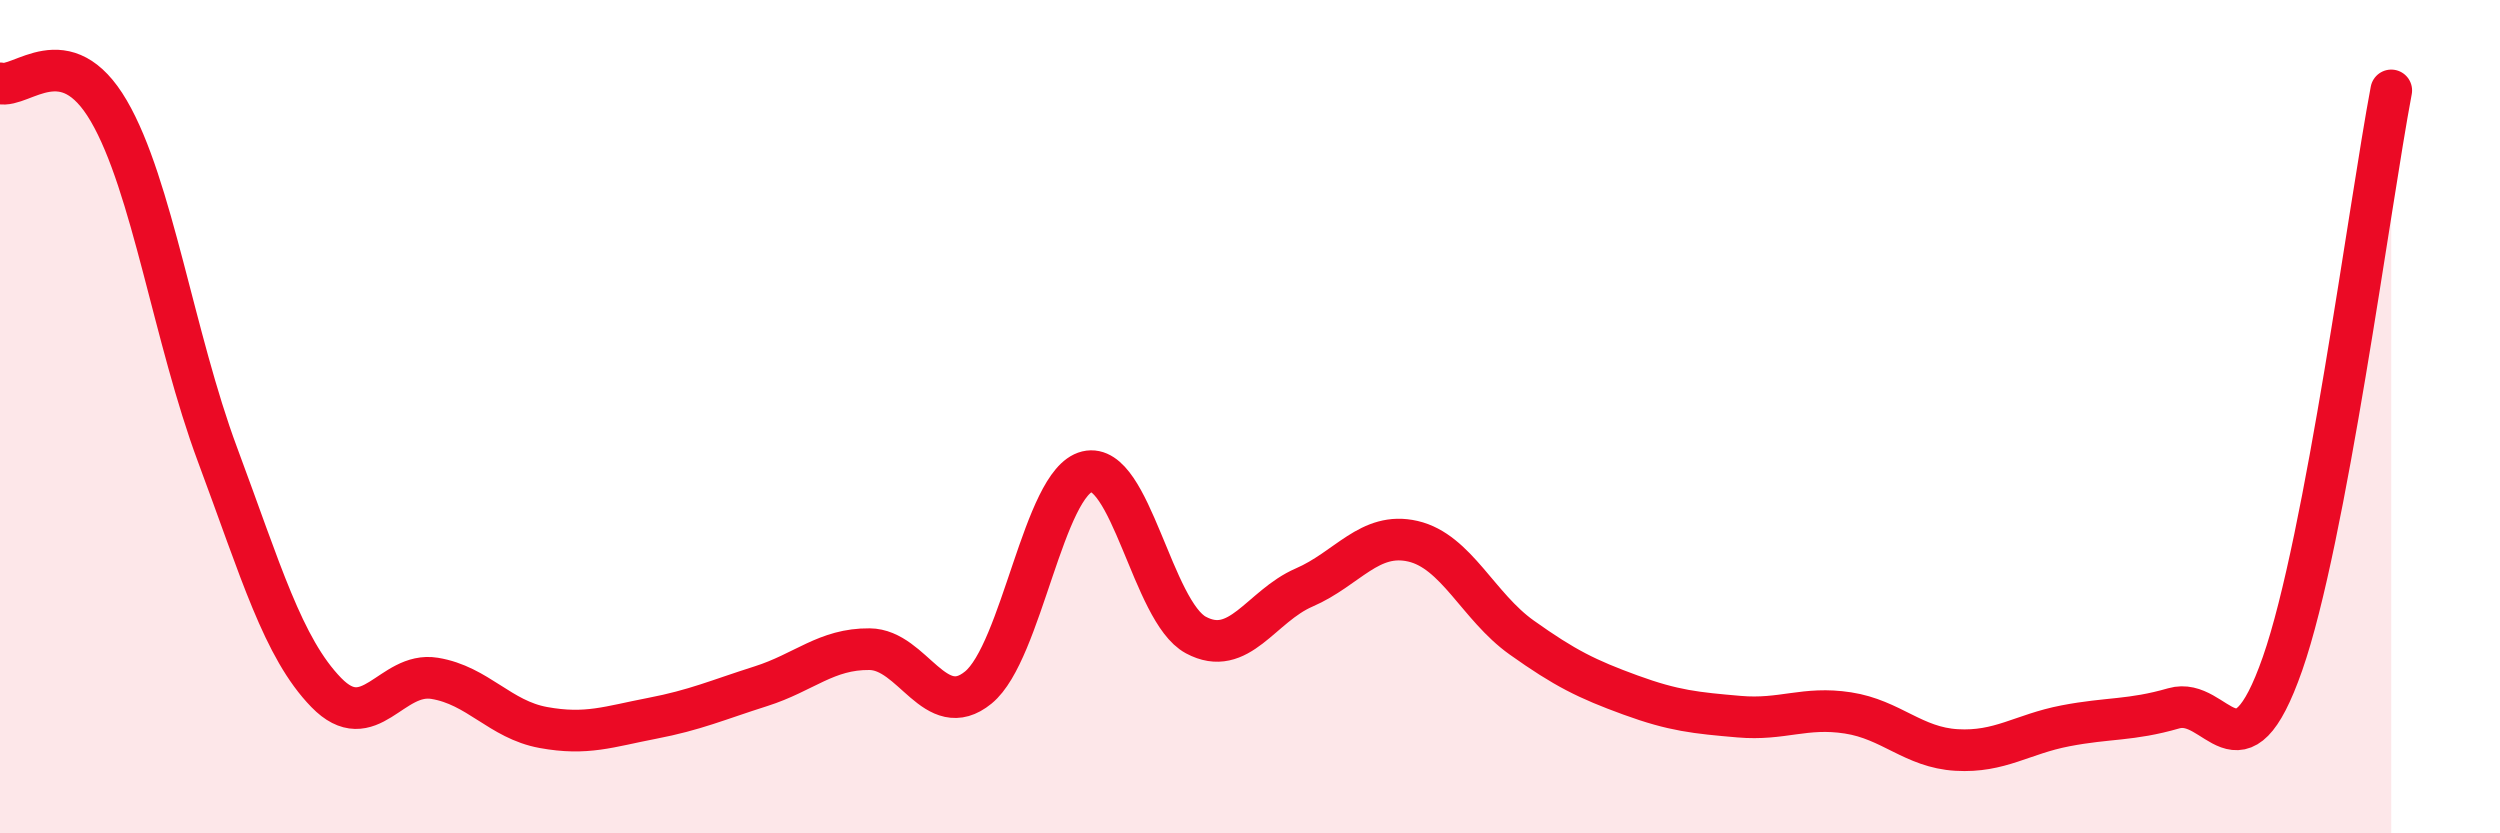 
    <svg width="60" height="20" viewBox="0 0 60 20" xmlns="http://www.w3.org/2000/svg">
      <path
        d="M 0,2 C 0.52,2.13 1.57,0.88 2.61,2.66 C 3.65,4.44 4.18,8.12 5.22,10.91 C 6.26,13.7 6.79,15.55 7.83,16.62 C 8.87,17.69 9.39,16.11 10.43,16.28 C 11.47,16.45 12,17.27 13.04,17.46 C 14.08,17.65 14.61,17.44 15.65,17.24 C 16.69,17.04 17.22,16.8 18.26,16.47 C 19.3,16.14 19.83,15.57 20.87,15.58 C 21.91,15.59 22.44,17.35 23.48,16.5 C 24.52,15.65 25.05,11.57 26.09,11.32 C 27.13,11.07 27.66,14.68 28.7,15.24 C 29.74,15.8 30.26,14.55 31.3,14.1 C 32.34,13.65 32.87,12.75 33.91,12.99 C 34.95,13.23 35.48,14.56 36.52,15.3 C 37.56,16.04 38.09,16.3 39.13,16.68 C 40.17,17.06 40.7,17.11 41.74,17.2 C 42.78,17.29 43.31,16.95 44.35,17.11 C 45.39,17.27 45.92,17.94 46.96,18 C 48,18.06 48.53,17.62 49.57,17.42 C 50.61,17.22 51.13,17.3 52.17,17 C 53.21,16.7 53.74,18.9 54.78,15.93 C 55.82,12.96 56.87,4.92 57.39,2.17L57.39 20L0 20Z"
        fill="#EB0A25"
        opacity="0.1"
        stroke-linecap="round"
        stroke-linejoin="round"
      />
      <path
        d="M 0,2 C 0.52,2.13 1.57,0.88 2.61,2.66 C 3.65,4.44 4.18,8.12 5.22,10.91 C 6.26,13.7 6.79,15.55 7.83,16.62 C 8.87,17.69 9.39,16.11 10.43,16.28 C 11.47,16.45 12,17.27 13.04,17.46 C 14.08,17.65 14.61,17.44 15.65,17.24 C 16.69,17.04 17.22,16.8 18.26,16.47 C 19.3,16.14 19.83,15.57 20.87,15.58 C 21.91,15.59 22.44,17.35 23.48,16.5 C 24.52,15.65 25.05,11.57 26.09,11.32 C 27.13,11.07 27.66,14.68 28.7,15.24 C 29.74,15.8 30.26,14.55 31.3,14.1 C 32.34,13.65 32.87,12.75 33.91,12.99 C 34.95,13.23 35.48,14.56 36.52,15.3 C 37.56,16.04 38.09,16.3 39.13,16.68 C 40.17,17.06 40.7,17.11 41.74,17.2 C 42.78,17.29 43.31,16.95 44.35,17.11 C 45.39,17.27 45.92,17.94 46.96,18 C 48,18.06 48.53,17.62 49.57,17.42 C 50.61,17.22 51.13,17.3 52.17,17 C 53.21,16.7 53.74,18.9 54.78,15.93 C 55.82,12.96 56.87,4.92 57.39,2.17"
        stroke="#EB0A25"
        stroke-width="1"
        fill="none"
        stroke-linecap="round"
        stroke-linejoin="round"
      />
    </svg>
  
